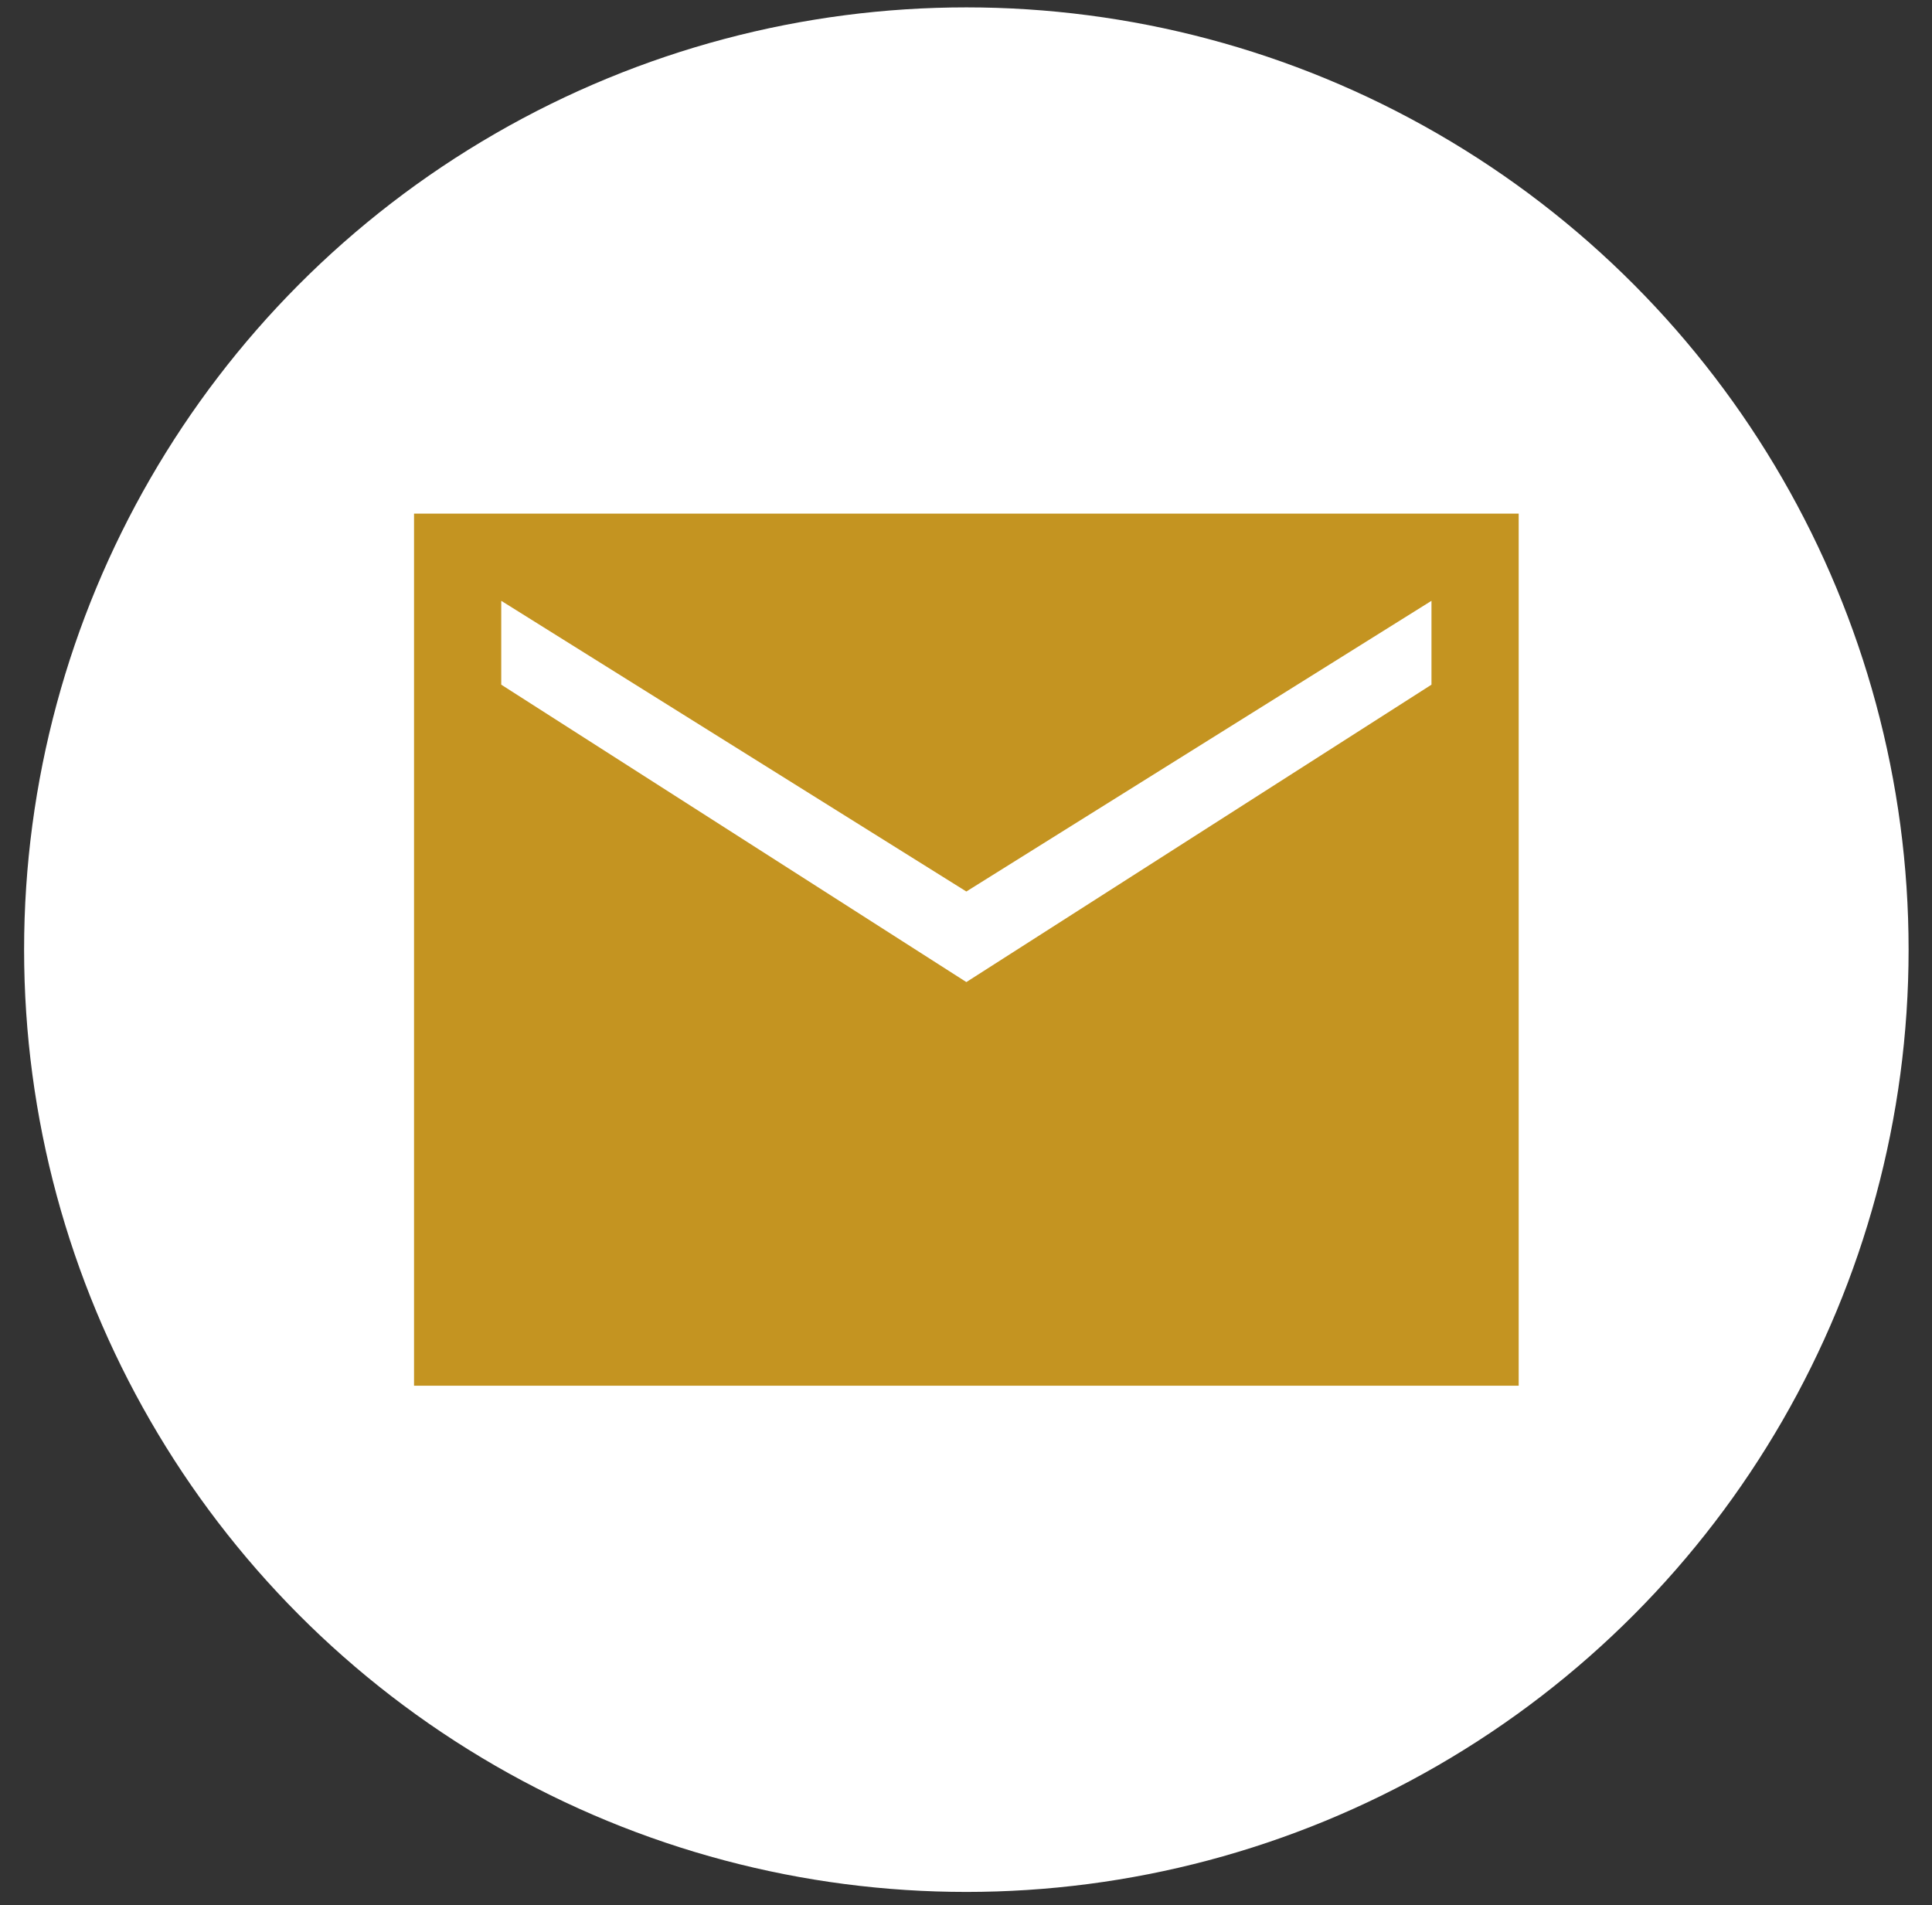 <svg width="72" height="71" viewBox="0 0 72 71" fill="none" xmlns="http://www.w3.org/2000/svg">
<rect x="0" y="0" width="72" height="71" fill="#333333" stroke="none"/>
<circle cx="36.013" cy="35.39" r="35.115" fill="white"/>
<mask id="mask0_108_869" style="mask-type:alpha" maskUnits="userSpaceOnUse" x="10" y="9" width="53" height="53">
<rect x="10.013" y="9.39" width="52" height="52" fill="#D9D9D9"/>
</mask>
<g mask="url(#mask0_108_869)">
<path d="M15.43 51.64V19.14H56.597V51.64H15.43ZM36.013 36.598L53.347 25.515V22.39L36.013 33.223L18.68 22.39V25.515L36.013 36.598Z" fill="#C49421"/>
</g>
</svg>
